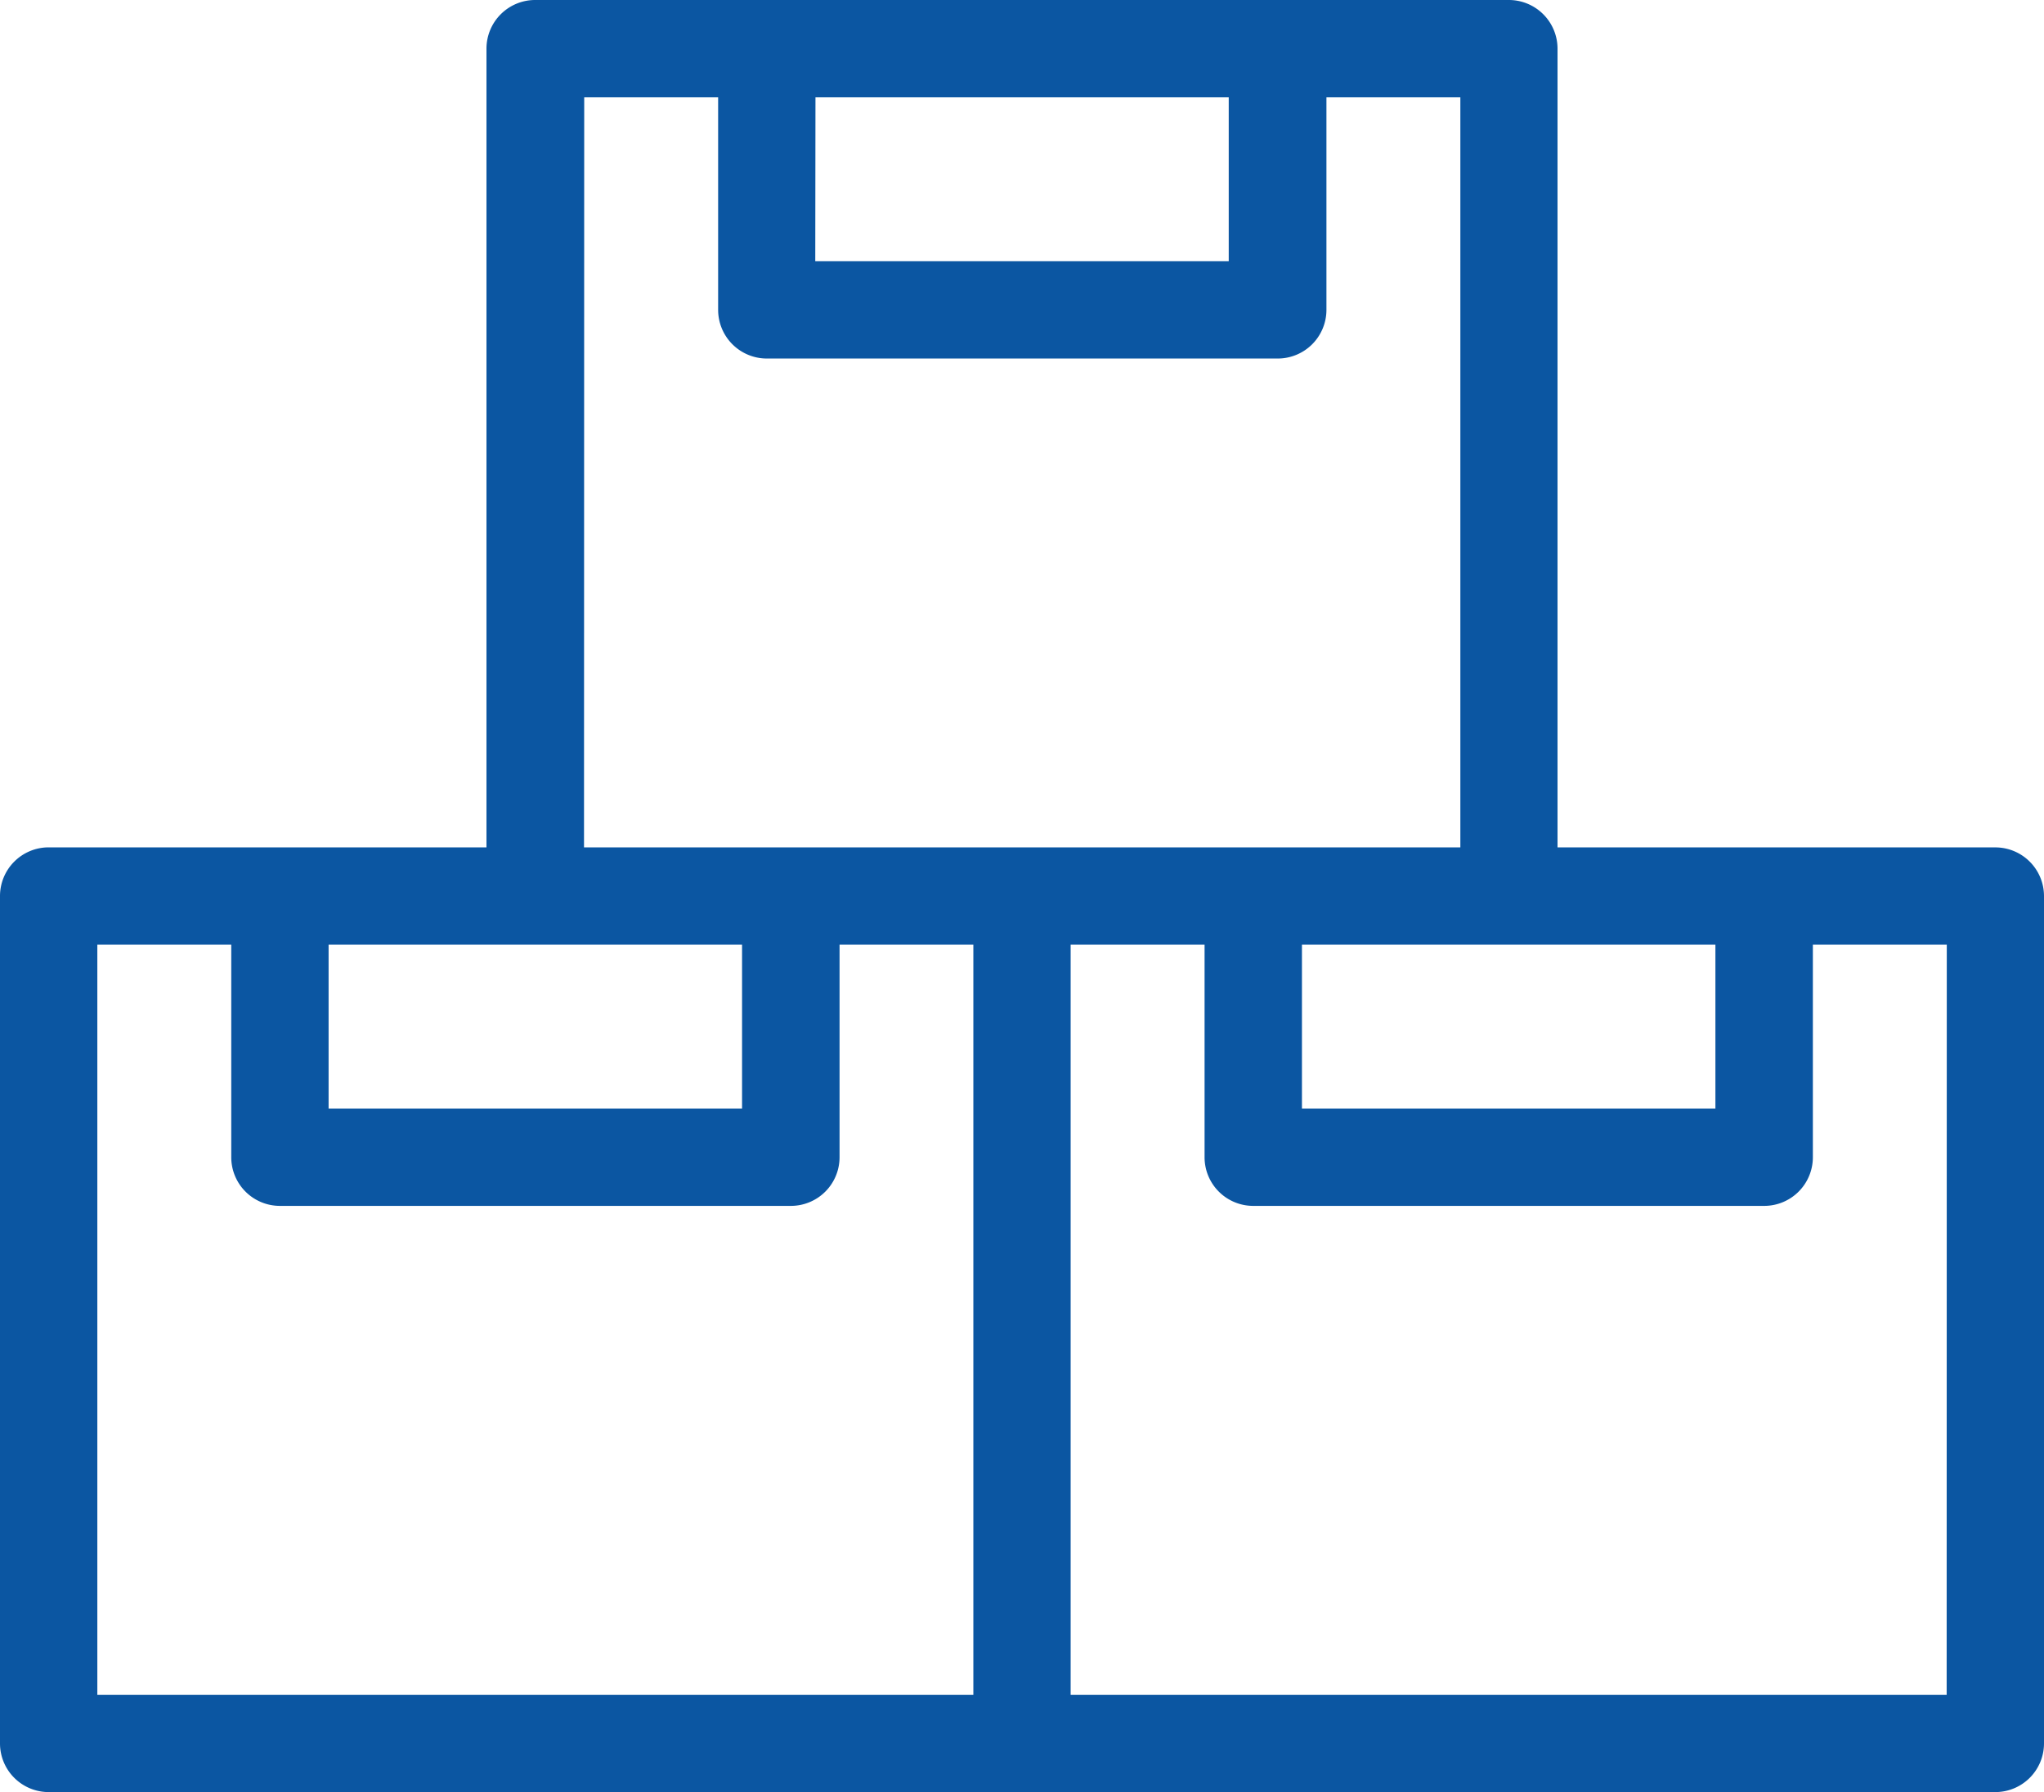 <svg xmlns="http://www.w3.org/2000/svg" xmlns:xlink="http://www.w3.org/1999/xlink" width="50" height="43.842" viewBox="0 0 50 43.842">
  <defs>
    <clipPath id="clip-path">
      <rect id="長方形_102" data-name="長方形 102" width="50" height="43.842" fill="#0b56a2"/>
    </clipPath>
  </defs>
  <g id="グループ_38" data-name="グループ 38" transform="translate(0 0)">
    <g id="グループ_37" data-name="グループ 37" transform="translate(0 0)" clip-path="url(#clip-path)">
      <path id="パス_281" data-name="パス 281" d="M48.81,20.73H38.1V1.19A1.191,1.191,0,0,0,36.9,0H13.1A1.191,1.191,0,0,0,11.9,1.19V20.73H1.19A1.191,1.191,0,0,0,0,21.921V42.652a1.191,1.191,0,0,0,1.19,1.19H48.81A1.191,1.191,0,0,0,50,42.652V21.921a1.191,1.191,0,0,0-1.19-1.19M31.848,23.111H41.962V27.12H31.848Zm-11.9-20.73H30.057V6.389H19.943Zm-5.657,0h3.276v5.2a1.191,1.191,0,0,0,1.19,1.19h12.5a1.191,1.191,0,0,0,1.19-1.19v-5.2h3.276V20.73H14.286ZM8.038,23.111H18.152V27.12H8.038Zm-5.657,0H5.657v5.2a1.19,1.19,0,0,0,1.19,1.19h12.5a1.19,1.19,0,0,0,1.19-1.19v-5.2H23.81v18.35H2.381Zm45.238,18.35H26.19V23.111h3.276v5.2a1.19,1.19,0,0,0,1.19,1.19h12.5a1.19,1.19,0,0,0,1.19-1.19v-5.2h3.276Z" transform="translate(0 0)" fill="#0b56a2"/>
    </g>
  </g>
</svg>
